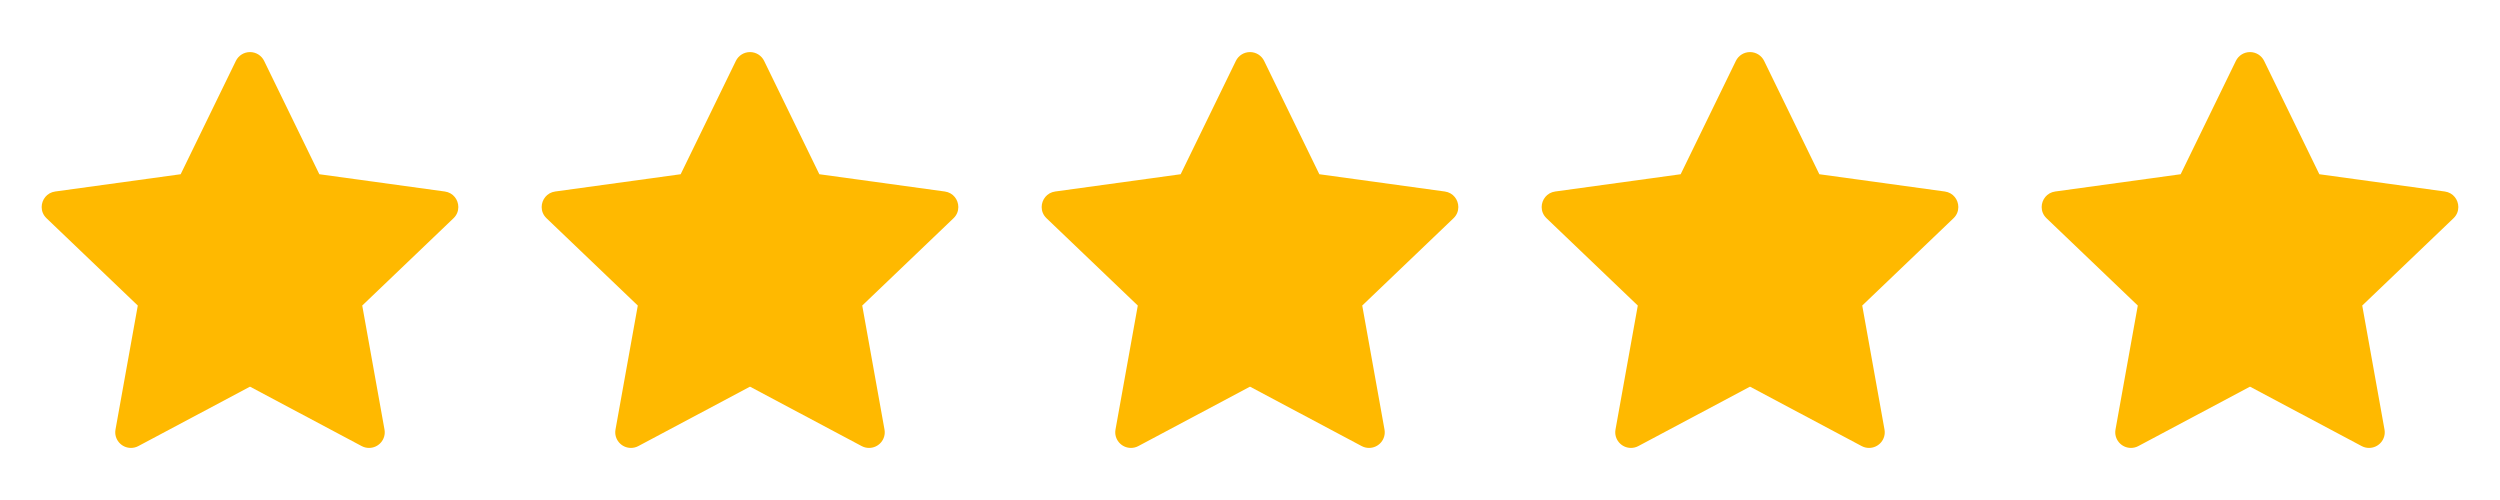 <svg width="120" height="24" viewBox="0 0 120 24" fill="none" xmlns="http://www.w3.org/2000/svg">
<path d="M11.322 2.923C11.448 2.664 11.712 2.5 12 2.5C12.289 2.5 12.552 2.664 12.678 2.923C13.652 4.921 15.328 8.363 15.328 8.363C15.328 8.363 19.139 8.887 21.35 9.192C21.753 9.247 22 9.588 22 9.939C22 10.129 21.928 10.322 21.769 10.475C20.159 12.013 17.387 14.666 17.387 14.666C17.387 14.666 18.064 18.433 18.456 20.618C18.539 21.08 18.181 21.5 17.714 21.5C17.592 21.5 17.47 21.471 17.359 21.411C15.391 20.363 12 18.56 12 18.56C12 18.56 8.609 20.363 6.641 21.411C6.53 21.471 6.407 21.5 6.285 21.5C5.82 21.5 5.46 21.079 5.544 20.618C5.937 18.433 6.614 14.666 6.614 14.666C6.614 14.666 3.841 12.013 2.232 10.475C2.072 10.322 2 10.129 2 9.94C2 9.588 2.249 9.246 2.651 9.192C4.862 8.887 8.672 8.363 8.672 8.363C8.672 8.363 10.349 4.921 11.322 2.923Z" fill="#FFB900"/>
<path d="M35.322 2.923C35.448 2.664 35.712 2.5 36 2.5C36.289 2.5 36.552 2.664 36.678 2.923C37.652 4.921 39.328 8.363 39.328 8.363C39.328 8.363 43.139 8.887 45.35 9.192C45.753 9.247 46 9.588 46 9.939C46 10.129 45.928 10.322 45.769 10.475C44.159 12.013 41.387 14.666 41.387 14.666C41.387 14.666 42.064 18.433 42.456 20.618C42.539 21.08 42.181 21.5 41.714 21.5C41.592 21.5 41.47 21.471 41.359 21.411C39.391 20.363 36 18.56 36 18.56C36 18.56 32.609 20.363 30.641 21.411C30.53 21.471 30.407 21.5 30.285 21.5C29.82 21.5 29.46 21.079 29.544 20.618C29.937 18.433 30.614 14.666 30.614 14.666C30.614 14.666 27.841 12.013 26.232 10.475C26.072 10.322 26 10.129 26 9.94C26 9.588 26.249 9.246 26.651 9.192C28.862 8.887 32.672 8.363 32.672 8.363C32.672 8.363 34.349 4.921 35.322 2.923Z" fill="#FFB900"/>
<path d="M59.322 2.923C59.448 2.664 59.712 2.5 60 2.5C60.289 2.5 60.552 2.664 60.678 2.923C61.652 4.921 63.328 8.363 63.328 8.363C63.328 8.363 67.139 8.887 69.35 9.192C69.753 9.247 70 9.588 70 9.939C70 10.129 69.928 10.322 69.769 10.475C68.159 12.013 65.387 14.666 65.387 14.666C65.387 14.666 66.064 18.433 66.456 20.618C66.539 21.08 66.181 21.5 65.714 21.5C65.592 21.5 65.47 21.471 65.359 21.411C63.391 20.363 60 18.56 60 18.56C60 18.56 56.609 20.363 54.641 21.411C54.53 21.471 54.407 21.5 54.285 21.5C53.82 21.5 53.46 21.079 53.544 20.618C53.937 18.433 54.614 14.666 54.614 14.666C54.614 14.666 51.841 12.013 50.232 10.475C50.072 10.322 50 10.129 50 9.94C50 9.588 50.249 9.246 50.651 9.192C52.862 8.887 56.672 8.363 56.672 8.363C56.672 8.363 58.349 4.921 59.322 2.923Z" fill="#FFB900"/>
<path d="M83.322 2.923C83.448 2.664 83.712 2.5 84 2.5C84.289 2.5 84.552 2.664 84.678 2.923C85.652 4.921 87.328 8.363 87.328 8.363C87.328 8.363 91.139 8.887 93.35 9.192C93.753 9.247 94 9.588 94 9.939C94 10.129 93.928 10.322 93.769 10.475C92.159 12.013 89.387 14.666 89.387 14.666C89.387 14.666 90.064 18.433 90.456 20.618C90.539 21.08 90.181 21.5 89.714 21.5C89.592 21.5 89.47 21.471 89.359 21.411C87.391 20.363 84 18.56 84 18.56C84 18.56 80.609 20.363 78.641 21.411C78.53 21.471 78.407 21.5 78.285 21.5C77.82 21.5 77.46 21.079 77.544 20.618C77.937 18.433 78.614 14.666 78.614 14.666C78.614 14.666 75.841 12.013 74.232 10.475C74.072 10.322 74 10.129 74 9.94C74 9.588 74.249 9.246 74.651 9.192C76.862 8.887 80.672 8.363 80.672 8.363C80.672 8.363 82.349 4.921 83.322 2.923Z" fill="#FFB900"/>
<path d="M107.322 2.923C107.448 2.664 107.712 2.5 108 2.5C108.289 2.5 108.552 2.664 108.678 2.923C109.652 4.921 111.328 8.363 111.328 8.363C111.328 8.363 115.139 8.887 117.35 9.192C117.753 9.247 118 9.588 118 9.939C118 10.129 117.928 10.322 117.769 10.475C116.159 12.013 113.387 14.666 113.387 14.666C113.387 14.666 114.064 18.433 114.456 20.618C114.539 21.08 114.181 21.5 113.714 21.5C113.592 21.5 113.47 21.471 113.359 21.411C111.391 20.363 108 18.56 108 18.56C108 18.56 104.609 20.363 102.641 21.411C102.53 21.471 102.407 21.5 102.285 21.5C101.82 21.5 101.46 21.079 101.544 20.618C101.937 18.433 102.614 14.666 102.614 14.666C102.614 14.666 99.841 12.013 98.232 10.475C98.072 10.322 98 10.129 98 9.94C98 9.588 98.249 9.246 98.651 9.192C100.862 8.887 104.672 8.363 104.672 8.363C104.672 8.363 106.349 4.921 107.322 2.923Z" fill="#FFB900"/>
</svg>
